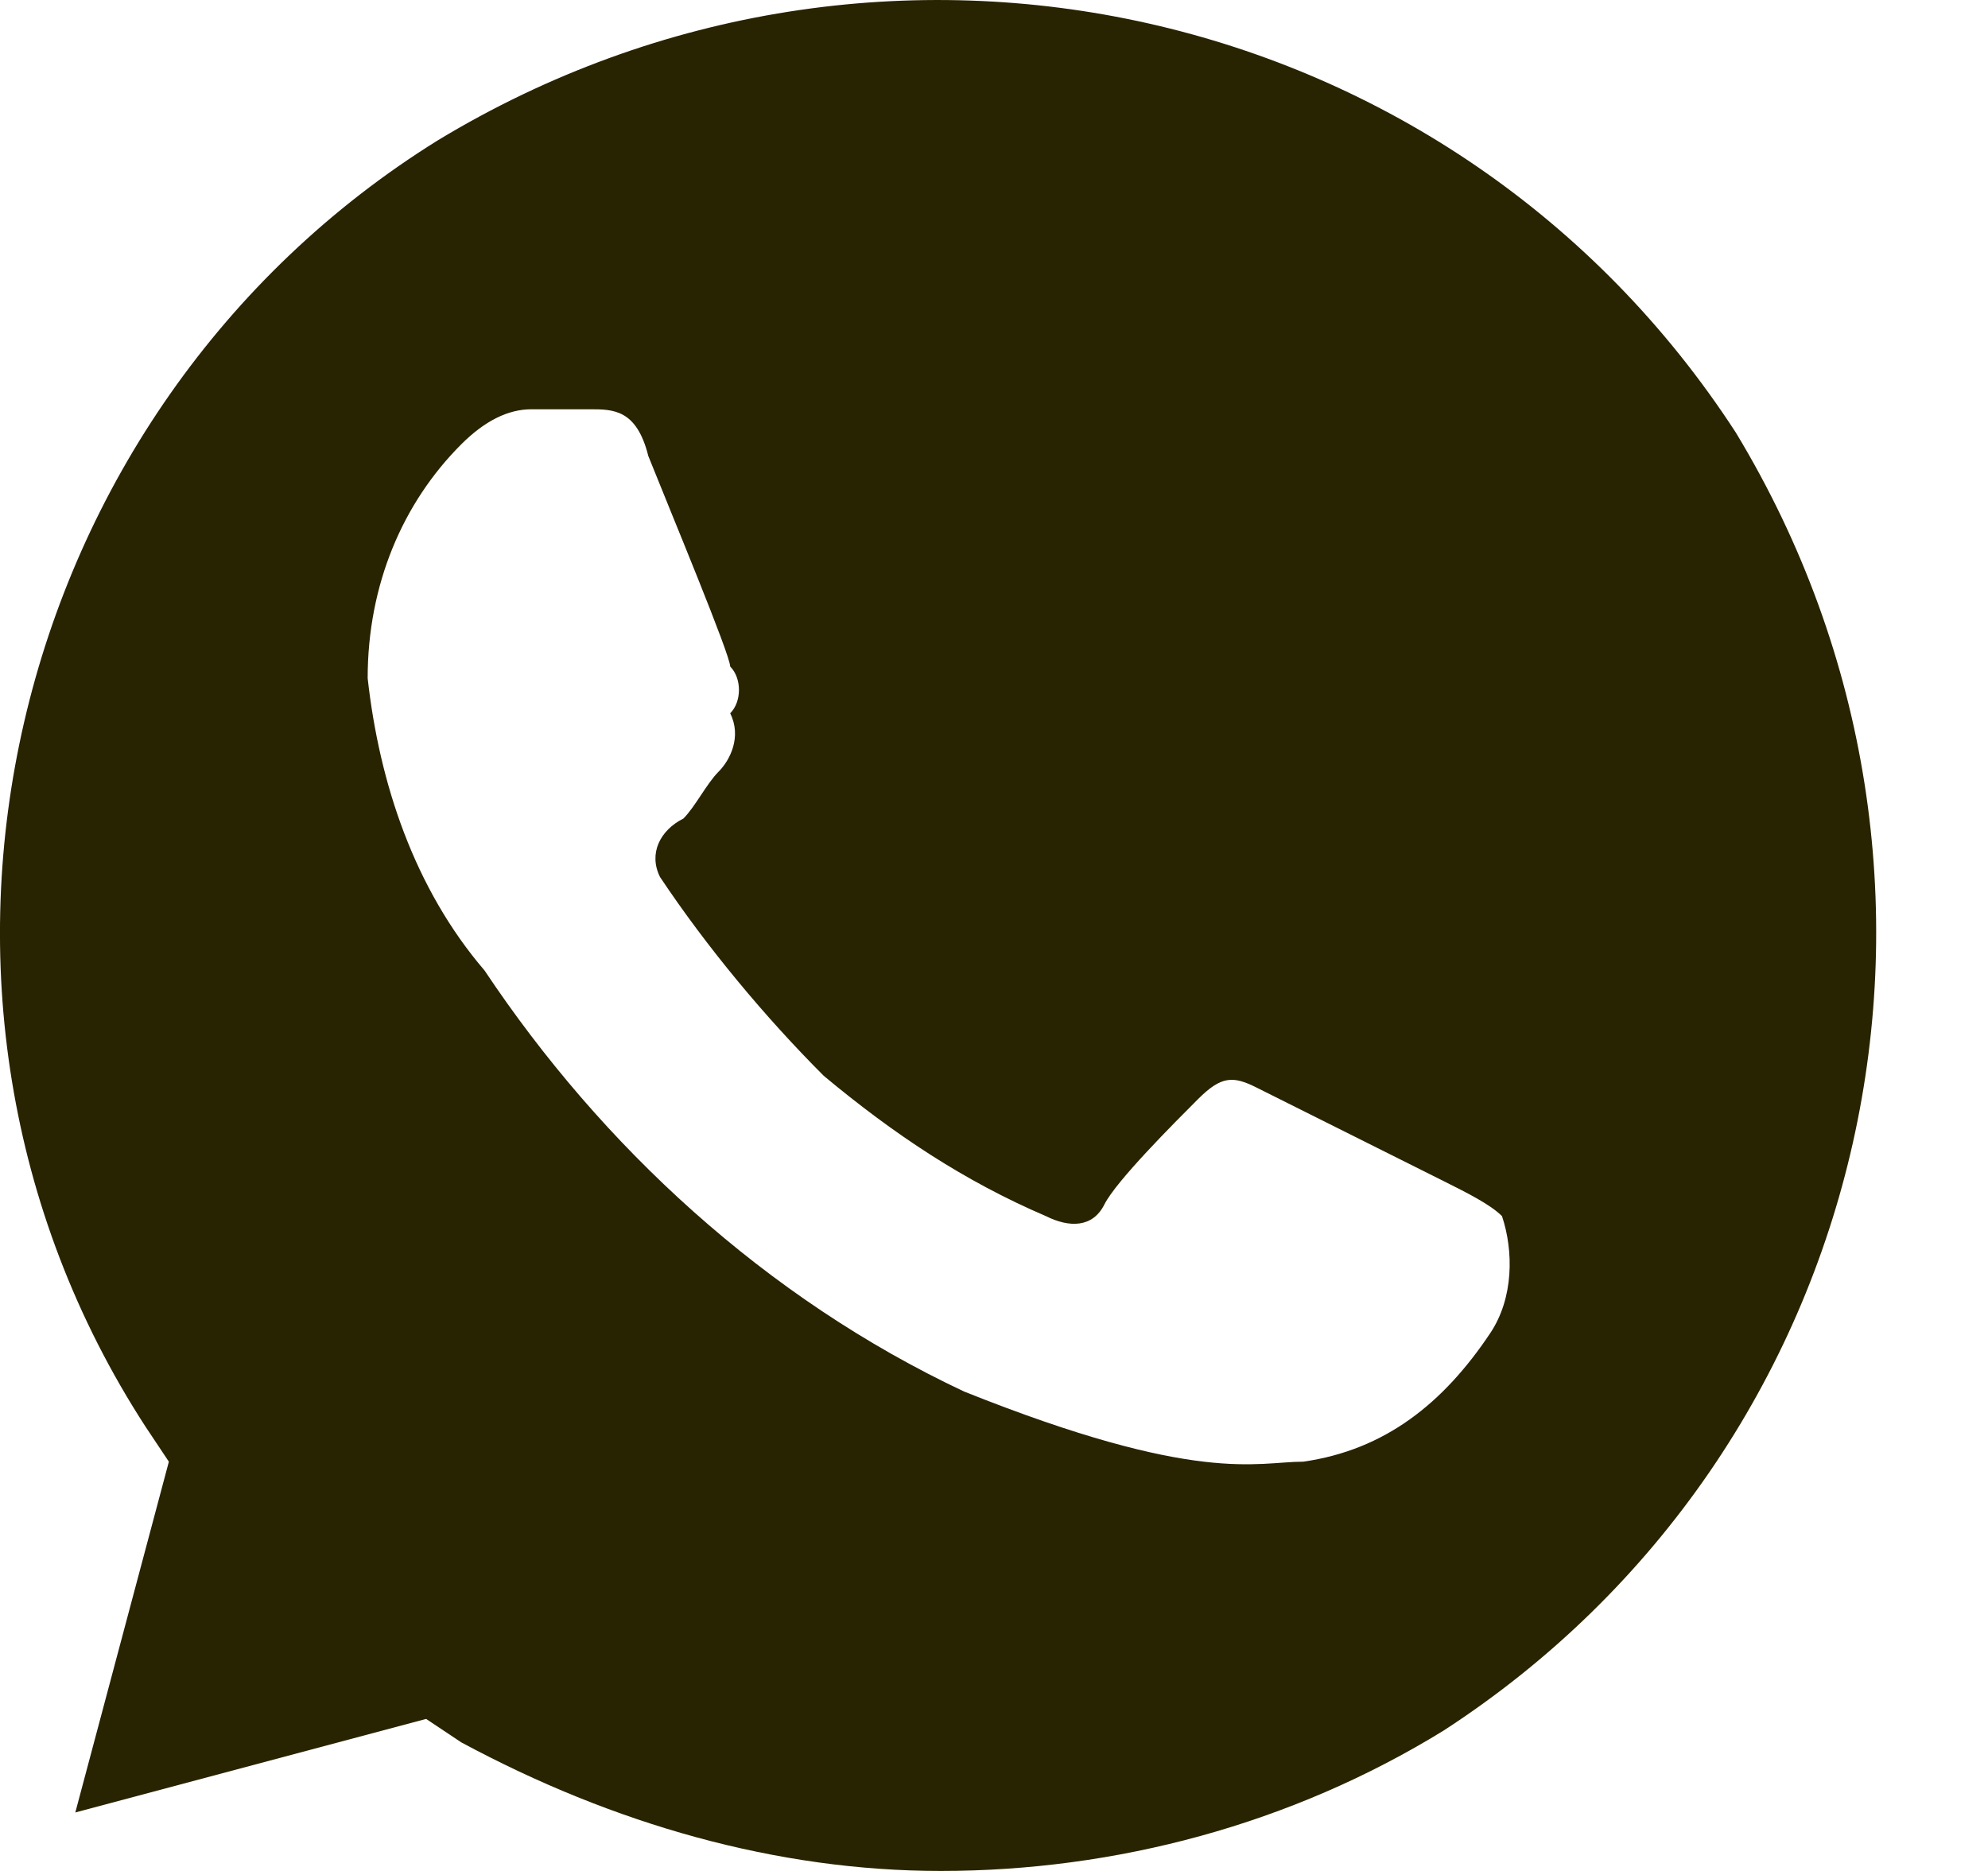 <svg width="17" height="16" fill="none" xmlns="http://www.w3.org/2000/svg"><path d="M14.844 3.7c-2.4-3.7-7.3-4.8-11.1-2.5-3.7 2.3-4.9 7.3-2.5 11l.2.3-.8 3 3-.8.3.2c1.3.7 2.7 1.1 4.1 1.1 1.5 0 3-.4 4.3-1.2 3.7-2.4 4.8-7.3 2.5-11.1zm-2.1 7.7c-.4.6-.9 1-1.6 1.1-.4 0-.9.2-2.9-.6-1.7-.8-3.1-2.1-4.1-3.6-.6-.7-.9-1.6-1-2.5 0-.8.3-1.5.8-2 .2-.2.4-.3.6-.3h.5c.2 0 .4 0 .5.4.2.5.7 1.7.7 1.8.1.1.1.3 0 .4.1.2 0 .4-.1.5-.1.1-.2.3-.3.4-.2.1-.3.3-.2.5.4.6.9 1.2 1.4 1.7.6.5 1.2.9 1.9 1.2.2.1.4.1.5-.1.1-.2.6-.7.8-.9.2-.2.3-.2.5-.1l1.6.8c.2.1.4.2.5.3.1.3.1.7-.1 1z" fill="#282300"/></svg>